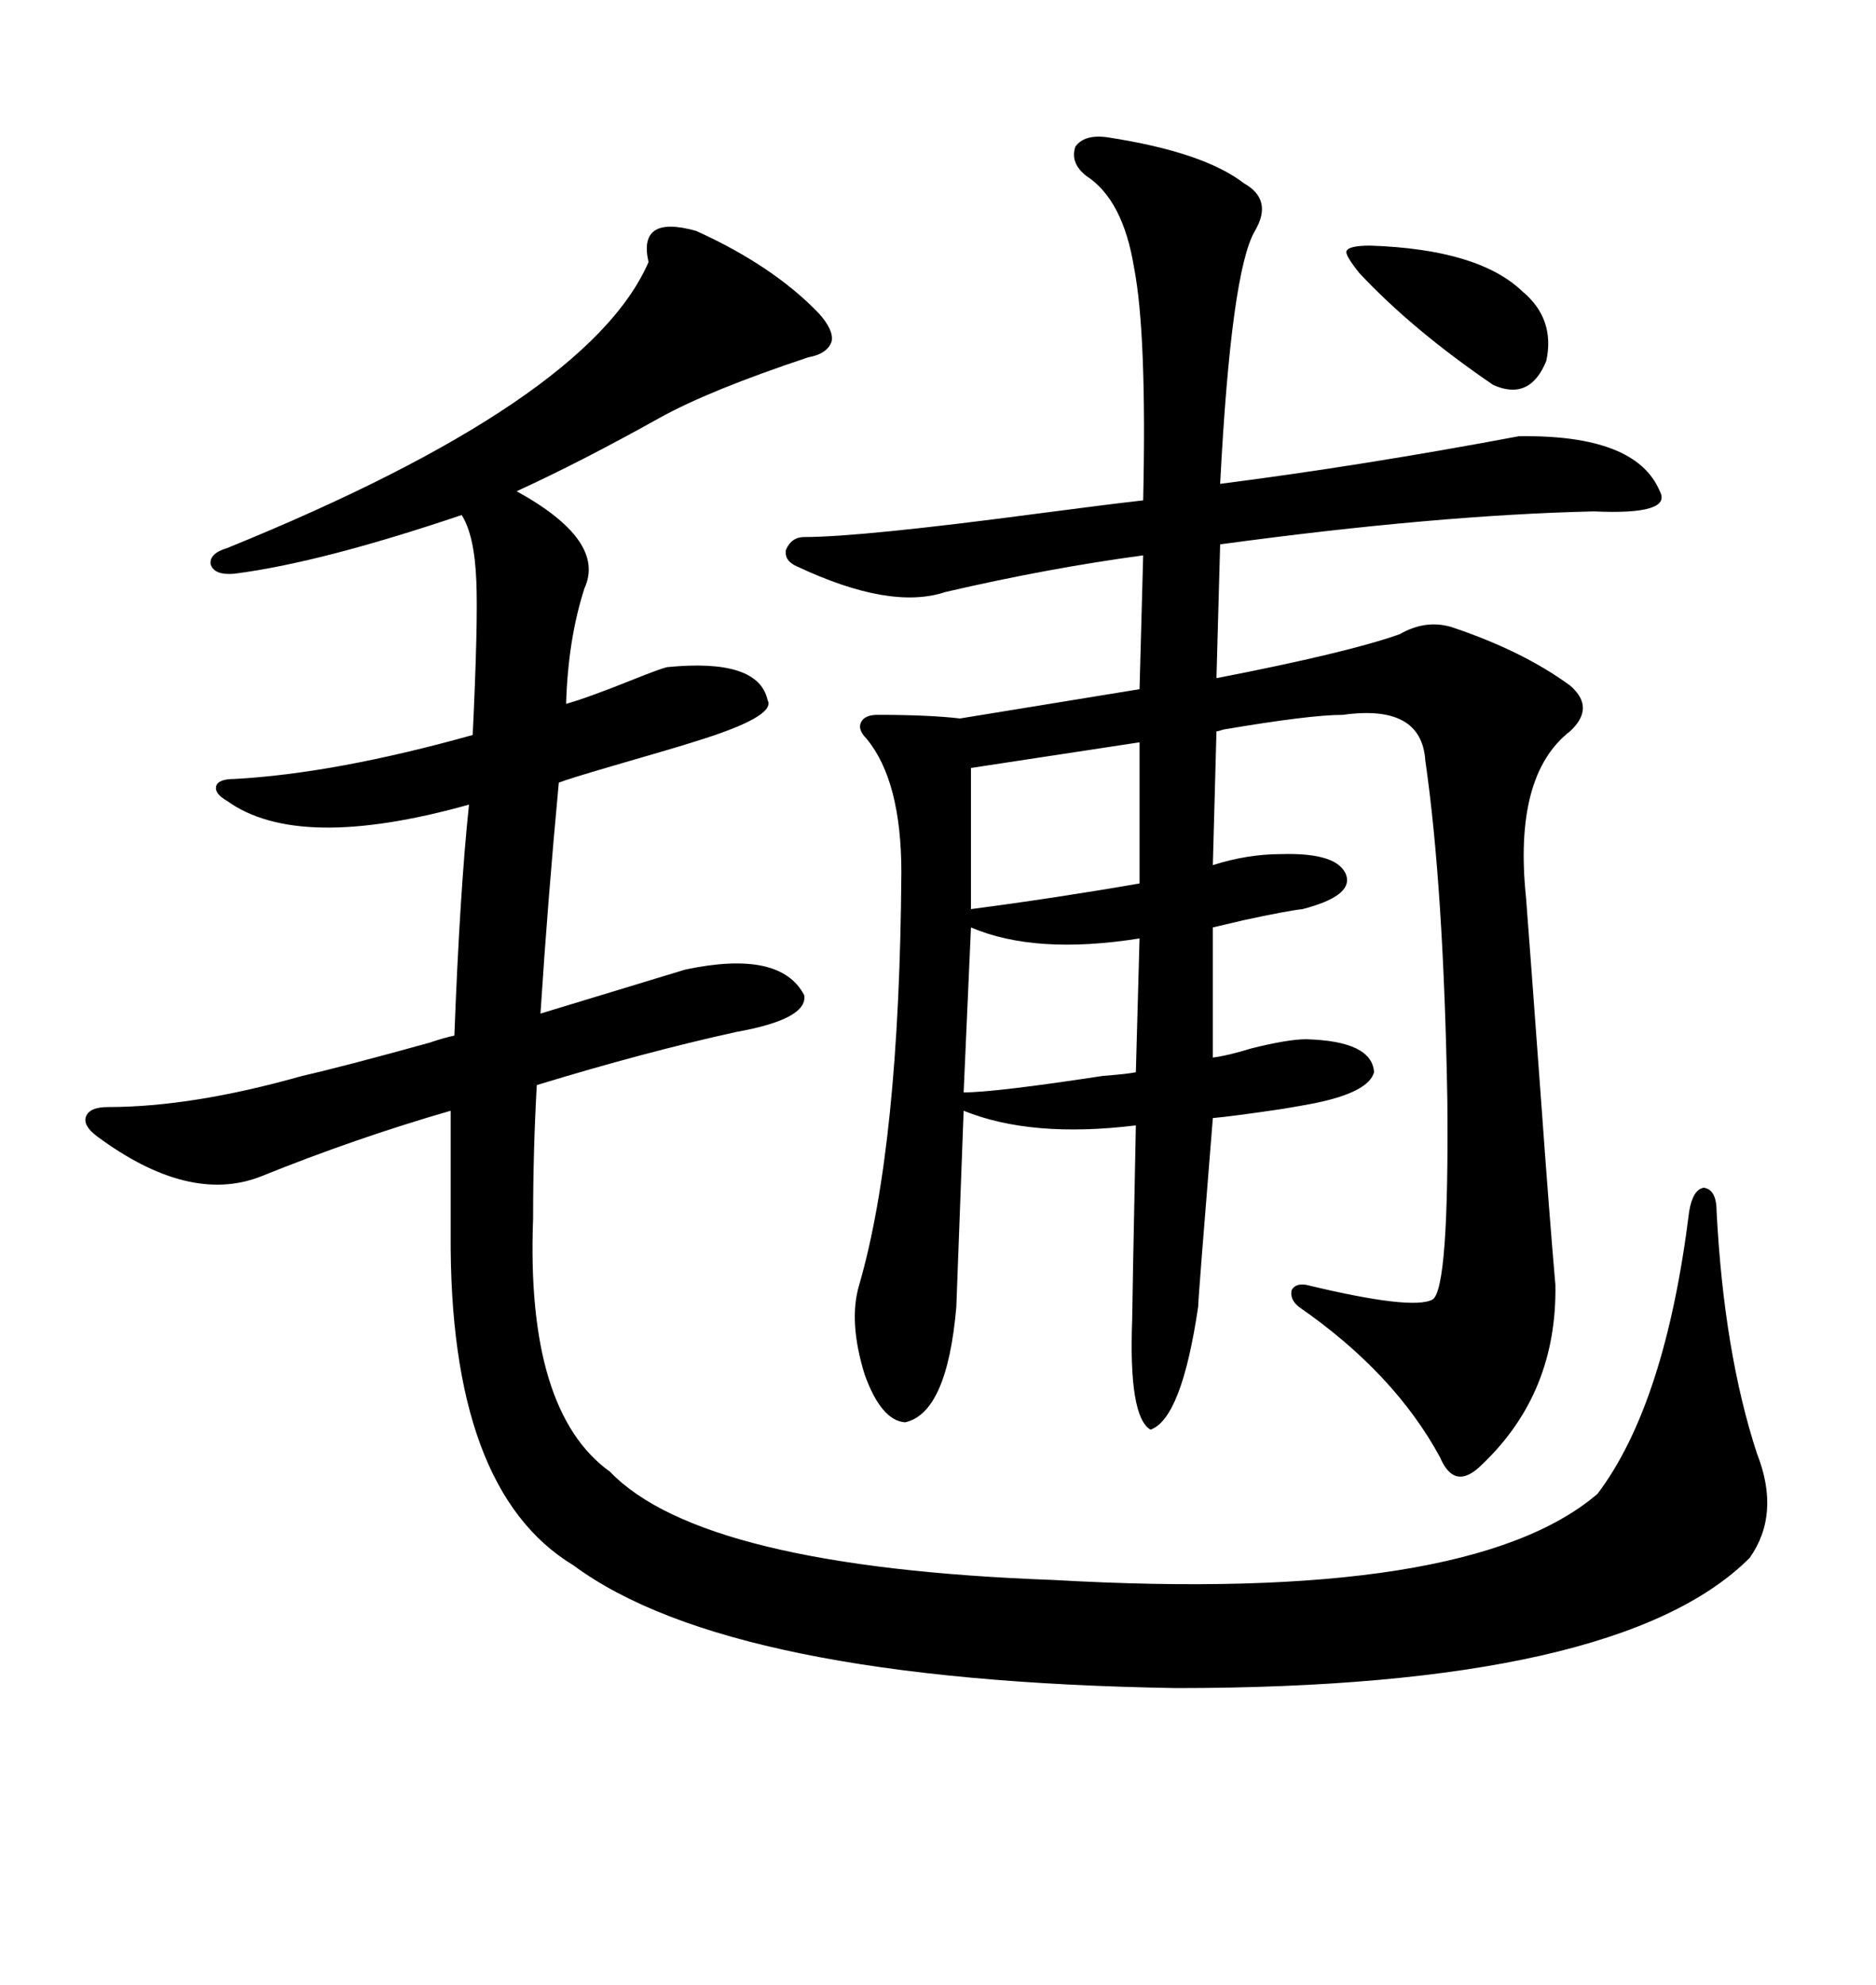 <svg xmlns="http://www.w3.org/2000/svg" xmlns:xlink="http://www.w3.org/1999/xlink" width="300" height="317.285"><path d="M177.25 21.97L177.25 21.97Q192.48 24.32 198.93 29.30L198.93 29.30Q203.61 31.93 200.68 36.91L200.68 36.91Q196.88 43.36 195.12 77.34L195.12 77.34Q217.97 74.41 242.87 69.73L242.87 69.73Q261.62 69.43 265.43 78.52L265.43 78.52Q267.48 82.32 254.88 81.74L254.88 81.74Q229.69 82.32 195.12 87.01L195.12 87.01L194.53 108.40Q215.63 104.30 223.83 101.37L223.83 101.37Q227.93 99.02 232.03 100.20L232.03 100.20Q243.46 104.00 251.07 109.57L251.07 109.57Q255.18 113.09 251.07 116.89L251.07 116.89Q241.99 123.93 244.04 143.55L244.04 143.55Q244.63 151.17 246.39 175.20L246.39 175.20Q247.85 195.41 248.73 205.37L248.73 205.37Q249.02 222.66 237.01 234.08L237.01 234.08Q232.62 238.48 230.27 232.91L230.27 232.91Q222.95 219.43 207.71 208.89L207.71 208.89Q206.25 207.71 206.54 206.25L206.54 206.25Q207.13 205.08 208.89 205.37L208.89 205.37Q225.88 209.47 229.10 207.71L229.10 207.71Q231.74 205.96 231.45 175.78L231.45 175.78Q230.86 141.80 227.93 121.58L227.93 121.58Q227.34 112.50 214.75 114.26L214.75 114.26Q209.47 114.26 195.70 116.60L195.70 116.60Q194.82 116.89 194.53 116.89L194.53 116.89L193.95 138.28Q199.51 136.52 204.79 136.52L204.79 136.52Q214.16 136.23 215.33 140.04L215.33 140.04Q216.21 143.26 208.30 145.31L208.30 145.31Q205.66 145.61 198.93 147.07L198.93 147.07Q195.12 147.95 193.95 148.24L193.95 148.24L193.95 169.04Q196.29 168.75 200.10 167.58L200.10 167.58Q205.96 166.11 208.89 166.11L208.89 166.11Q219.43 166.41 219.73 171.39L219.73 171.39Q218.85 174.61 210.06 176.37L210.06 176.37Q208.59 176.66 205.08 177.25L205.08 177.25Q197.17 178.42 193.95 178.71L193.95 178.71Q191.60 207.71 191.60 208.89L191.60 208.89Q188.96 226.76 183.98 228.52L183.98 228.52Q180.47 226.46 181.05 210.94L181.05 210.94Q181.05 209.18 181.64 179.88L181.64 179.88Q164.94 181.93 154.10 177.54L154.10 177.54L152.93 208.89Q151.46 225.88 144.73 227.34L144.73 227.34Q140.92 227.05 138.28 219.73L138.28 219.73Q135.64 211.23 137.40 205.37L137.40 205.37Q143.85 183.11 144.14 139.45L144.14 139.45Q144.14 124.80 138.57 118.07L138.57 118.07Q137.11 116.60 137.70 115.43L137.70 115.43Q138.28 114.26 140.33 114.26L140.33 114.26Q148.54 114.26 153.52 114.84L153.52 114.84L182.23 110.16L182.81 88.77Q167.58 90.82 151.17 94.63L151.17 94.63Q142.38 97.56 127.44 90.53L127.44 90.53Q125.39 89.65 125.68 87.89L125.68 87.89Q126.56 85.84 128.61 85.84L128.61 85.84Q137.70 85.84 166.41 82.03L166.41 82.03Q177.54 80.57 182.81 79.98L182.81 79.98Q183.40 53.32 181.35 42.77L181.35 42.77Q179.59 31.93 173.73 28.13L173.73 28.13Q171.09 26.07 171.97 23.44L171.97 23.44Q173.44 21.39 177.25 21.97ZM111.33 36.91L111.33 36.91Q123.63 42.48 130.96 50.10L130.96 50.10Q133.30 52.73 133.01 54.49L133.01 54.49Q132.42 56.54 129.20 57.13L129.20 57.13Q113.38 62.40 105.47 66.80L105.47 66.80Q92.87 73.83 82.62 78.52L82.62 78.52Q96.97 86.43 93.46 94.04L93.46 94.04Q90.82 102.25 90.53 112.50L90.53 112.50Q93.75 111.62 101.07 108.69L101.07 108.69Q105.47 106.93 106.64 106.64L106.64 106.64Q121.29 105.18 122.75 111.91L122.75 111.91Q124.22 114.55 110.74 118.65L110.74 118.65Q108.98 119.24 97.85 122.46L97.85 122.46Q90.82 124.51 89.36 125.10L89.36 125.10Q87.60 143.85 86.43 162.01L86.43 162.01L109.57 154.98Q124.80 151.76 128.61 159.08L128.61 159.08Q129.20 162.89 117.77 164.94L117.77 164.94Q103.13 168.16 85.84 173.44L85.84 173.44Q85.25 183.98 85.25 194.82L85.25 194.82Q84.08 225.59 97.56 235.25L97.56 235.25Q112.21 250.49 168.46 252.54L168.46 252.54Q234.96 256.35 255.47 238.77L255.47 238.77Q266.31 224.41 270.12 193.65L270.12 193.65Q270.70 190.14 272.46 189.84L272.46 189.84Q274.51 190.14 274.51 193.65L274.51 193.65Q275.68 216.21 280.96 232.32L280.96 232.32Q284.77 241.99 279.79 249.02L279.79 249.02Q258.98 269.82 188.09 269.82L188.09 269.82Q116.60 268.65 91.70 250.20L91.70 250.20Q71.78 238.18 72.07 197.17L72.07 197.17L72.07 177.54Q56.84 181.93 41.60 188.09L41.60 188.09Q30.18 192.48 15.53 181.64L15.53 181.64Q13.18 179.88 13.77 178.42L13.77 178.42Q14.36 176.95 17.29 176.95L17.29 176.95Q30.76 176.95 48.34 171.97L48.34 171.97Q54.79 170.51 68.55 166.70L68.55 166.70Q71.19 165.82 72.66 165.53L72.66 165.53Q73.54 142.38 75 128.61L75 128.61Q47.75 136.23 36.33 128.03L36.33 128.03Q34.28 126.86 34.57 125.68L34.57 125.68Q34.86 124.51 37.50 124.51L37.50 124.51Q53.61 123.63 75.59 117.48L75.59 117.48Q76.46 99.32 76.17 92.87L76.17 92.87Q75.88 85.55 73.83 82.32L73.83 82.32Q51.27 89.94 37.50 91.70L37.50 91.70Q34.28 91.99 33.69 90.23L33.69 90.23Q33.40 88.48 36.33 87.60L36.33 87.60Q94.04 64.16 103.71 41.89L103.71 41.89Q101.95 34.28 111.33 36.91ZM155.27 148.24L155.27 148.24L154.10 174.61Q159.08 174.61 176.37 171.97L176.37 171.97Q180.18 171.68 181.64 171.39L181.64 171.39L182.23 150Q165.53 152.64 155.27 148.24ZM182.23 141.21L182.23 118.65L155.27 122.75L155.27 145.31Q168.75 143.55 182.23 141.21L182.23 141.21ZM219.14 39.26L219.14 39.26Q236.43 39.84 243.46 46.58L243.46 46.58Q248.73 50.98 247.27 57.71L247.27 57.71Q244.63 64.16 238.77 61.52L238.77 61.52Q225.88 52.73 217.38 43.65L217.38 43.65Q215.04 40.72 215.33 40.14L215.33 40.14Q215.63 39.26 219.14 39.26Z"/></svg>